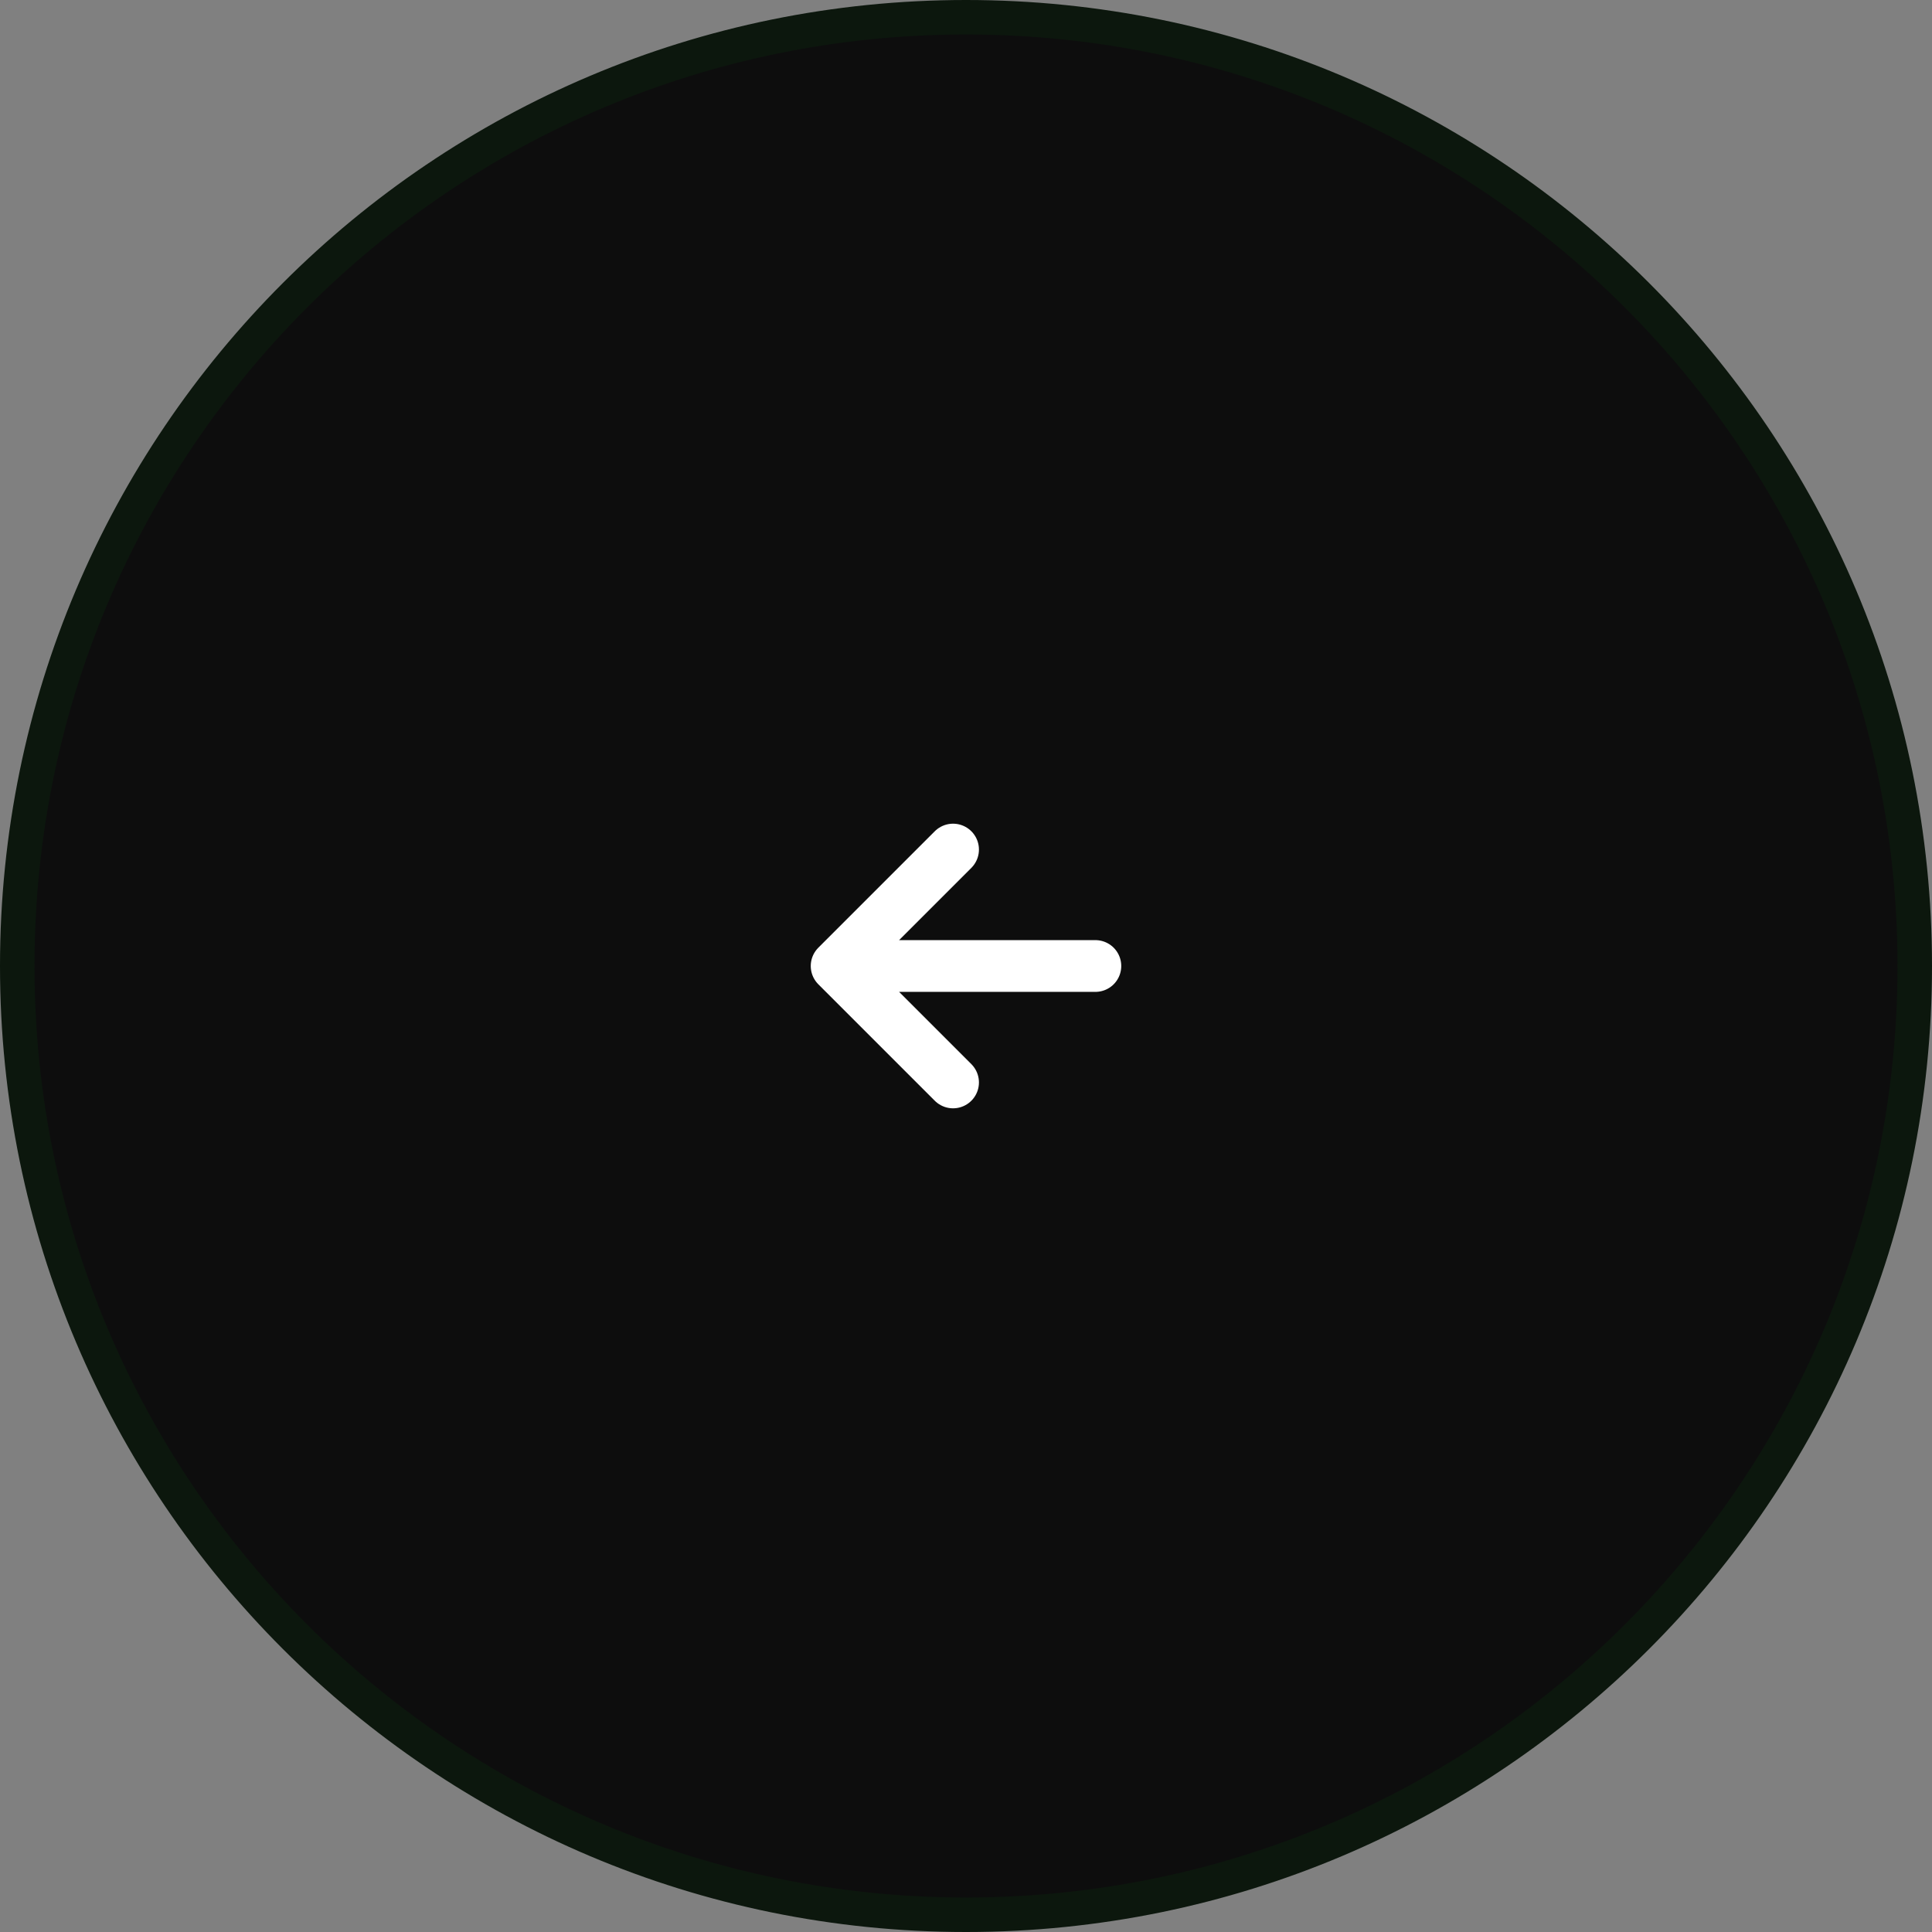 <svg xmlns="http://www.w3.org/2000/svg" width="56" height="56" fill="none"><rect width="100%" height="100%" fill="#808080" stroke="none"/><path fill="#0D0D0D" d="M28 .5C43.188.5 55.5 12.812 55.5 28S43.188 55.5 28 55.5.5 43.188.5 28 12.812.5 28 .5Z"/><path stroke="#0C170D" d="M28 .5C43.188.5 55.5 12.812 55.5 28S43.188 55.5 28 55.5.5 43.188.5 28 12.812.5 28 .5Z"/><path stroke="#fff" stroke-linecap="round" stroke-linejoin="round" stroke-width="1.5" d="M31.75 28h-7.5m0 0 3.375 3.375M24.25 28l3.375-3.375"/></svg>
